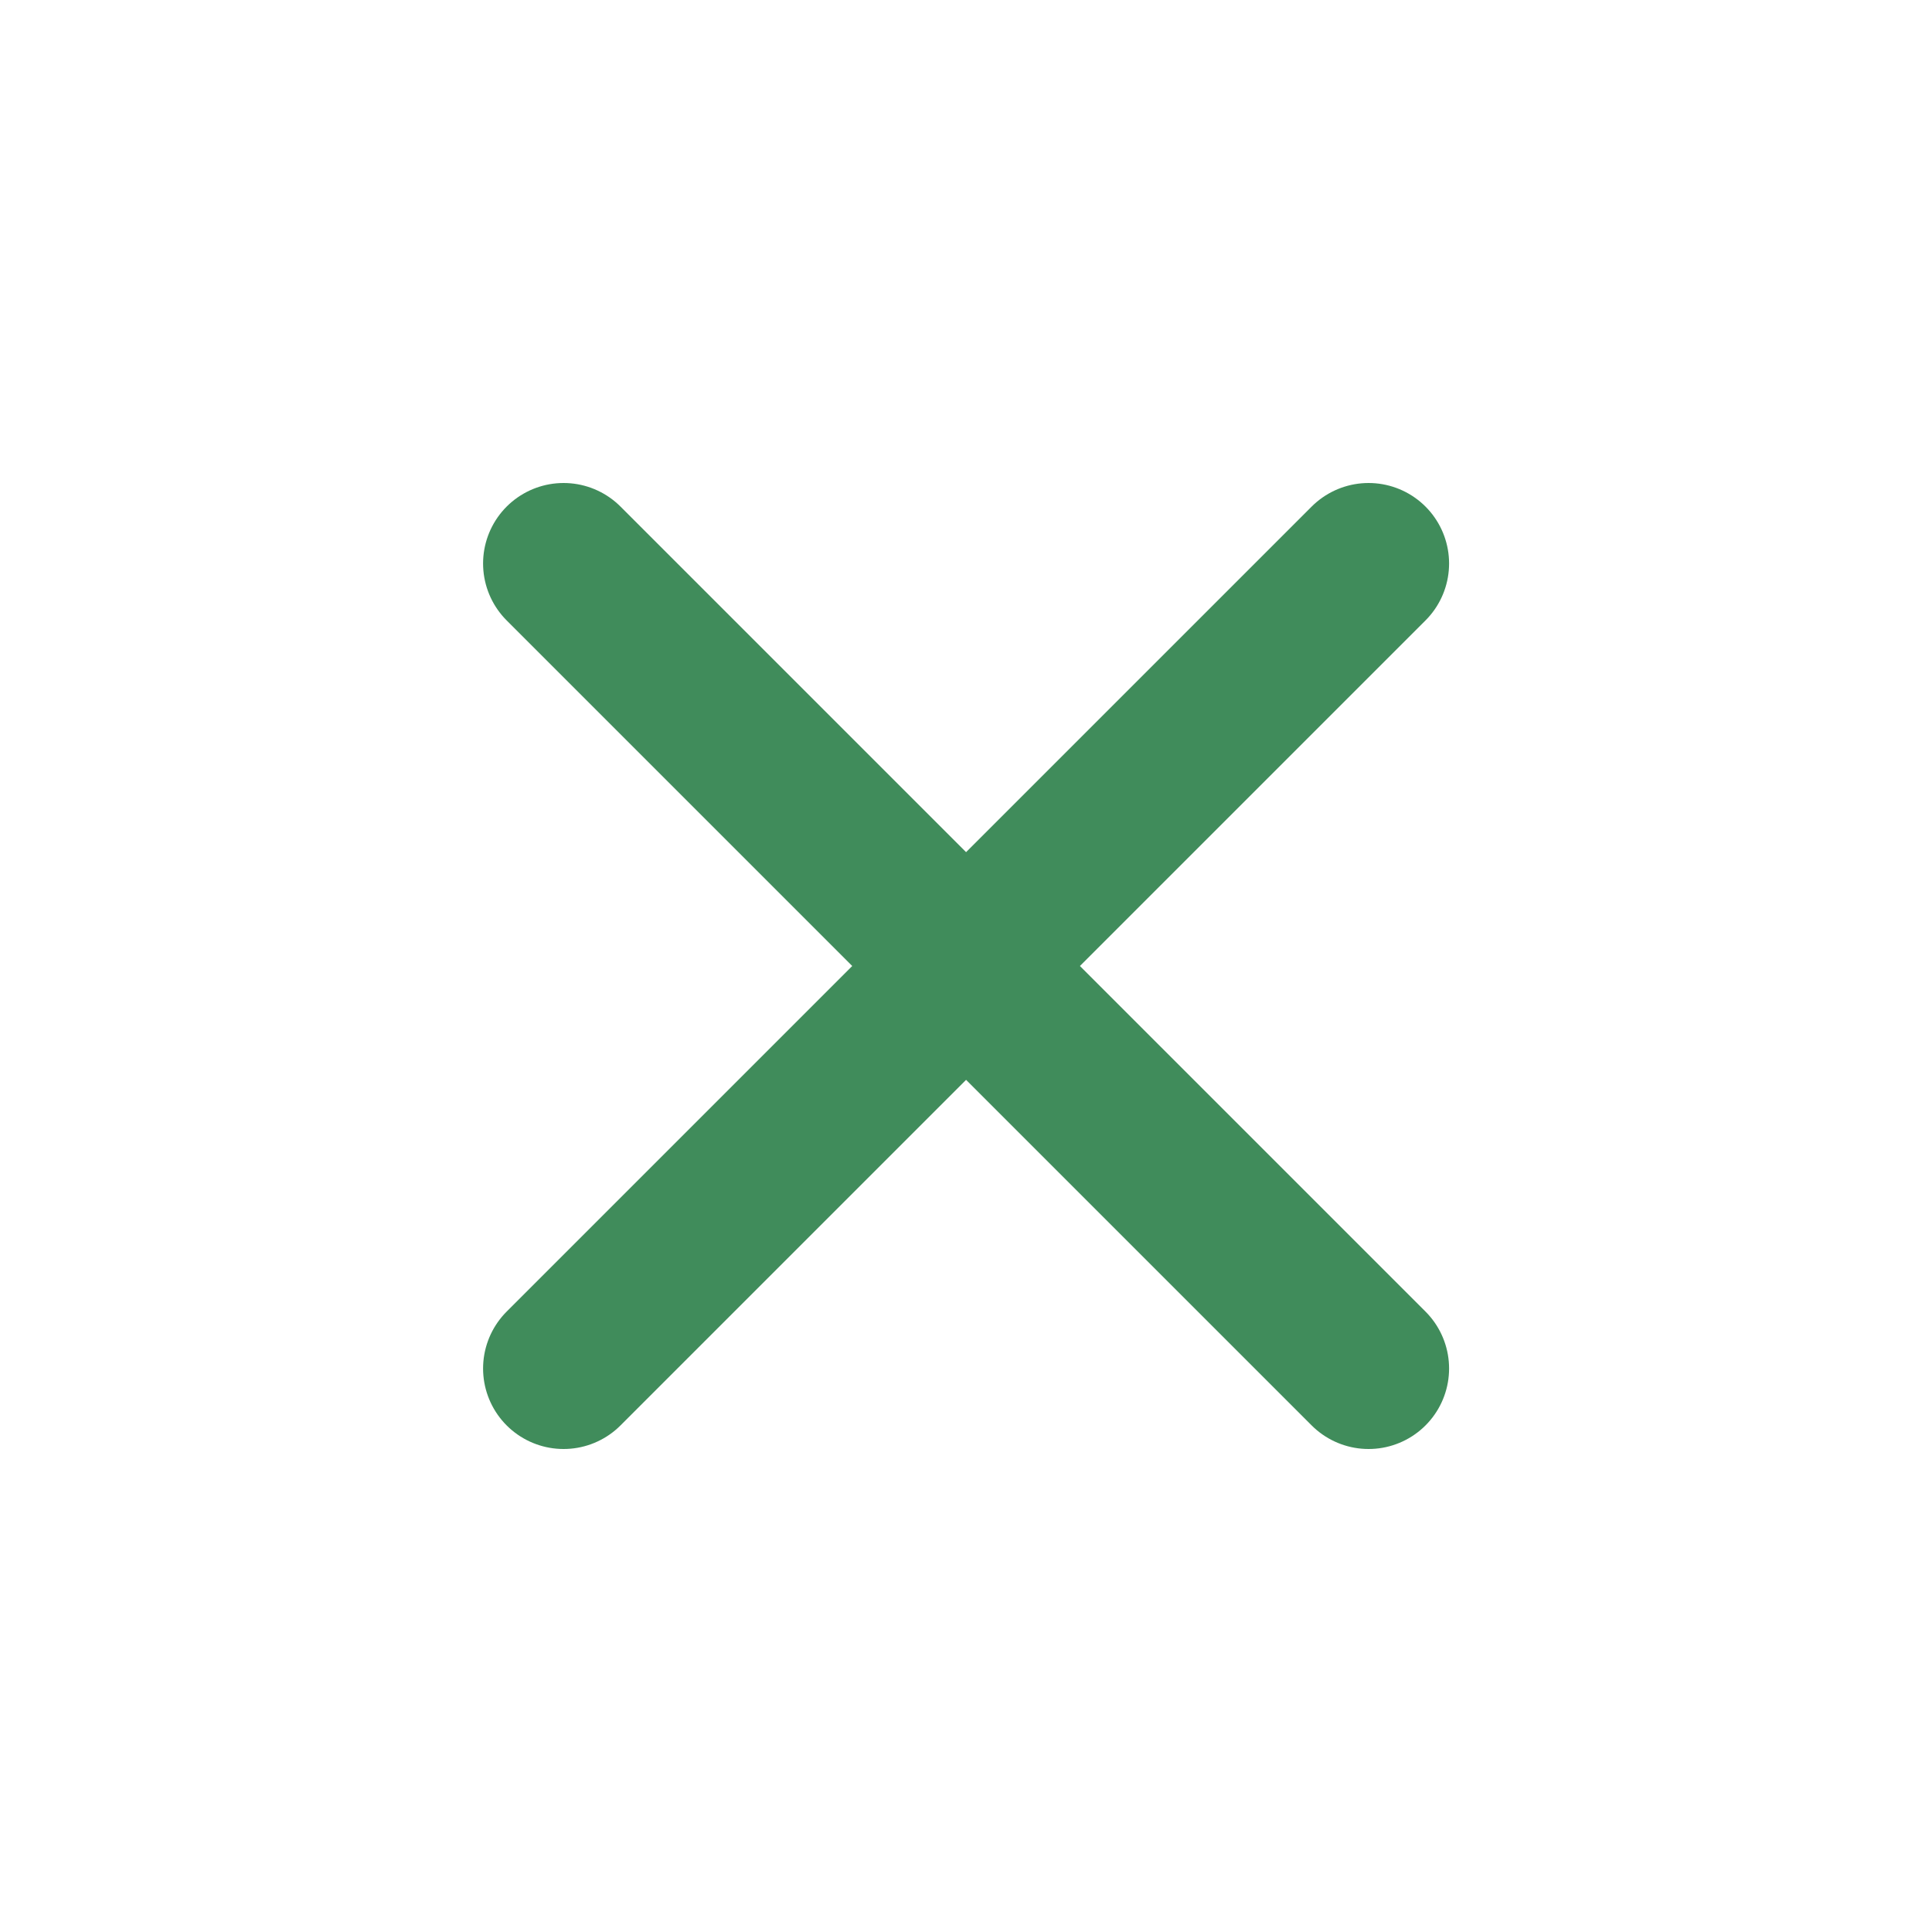 <svg width="24" height="24" viewBox="0 0 24 24" fill="none" xmlns="http://www.w3.org/2000/svg">
<path d="M12.001 12L7.001 7M12.001 12L17.001 17M12.001 12L17.001 7M12.001 12L7.001 17" stroke="#408C5B" stroke-width="2" stroke-linecap="round" stroke-linejoin="round"/>
</svg>

